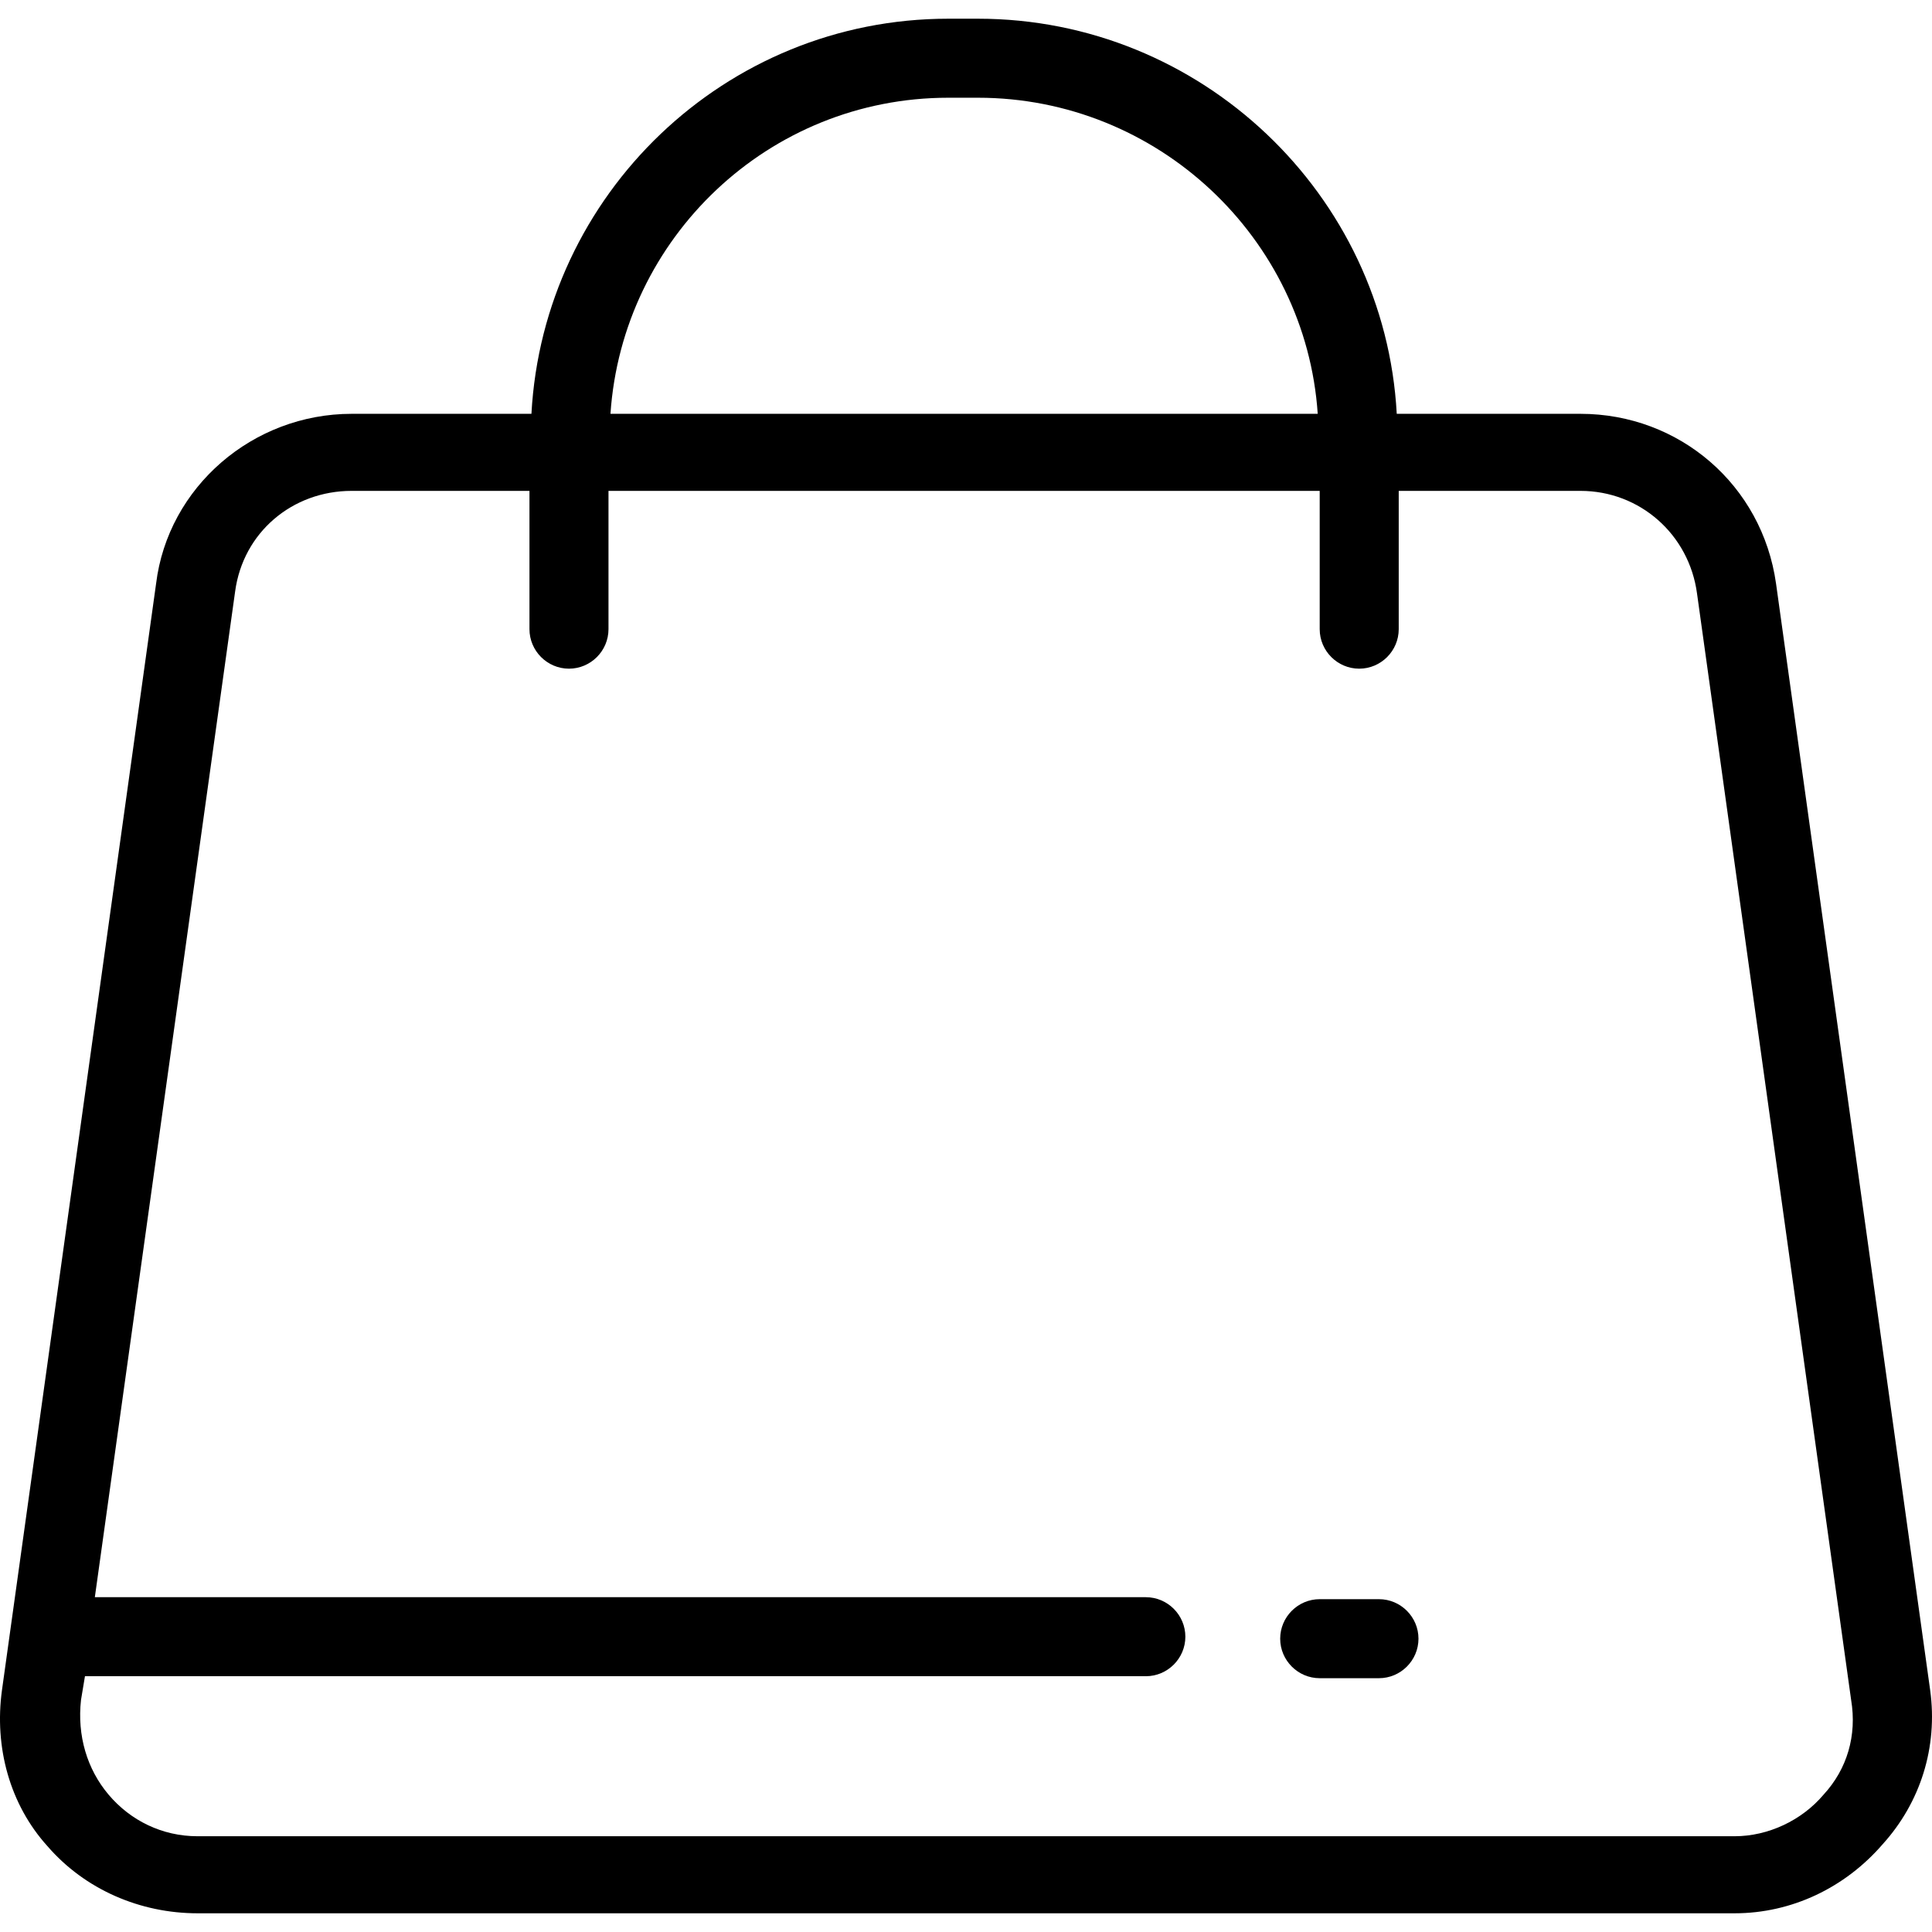 <?xml version="1.0" encoding="iso-8859-1"?>
<!-- Uploaded to: SVG Repo, www.svgrepo.com, Generator: SVG Repo Mixer Tools -->
<svg fill="#000000" height="800px" width="800px" version="1.1" id="Layer_1" xmlns="http://www.w3.org/2000/svg" xmlns:xlink="http://www.w3.org/1999/xlink" 
	 viewBox="0 0 391.176 391.176" xml:space="preserve">
<g>
	<g>
		<g>
			<path d="M390.802,342.188l-31.2-224c-2.8-20-19.6-34.4-39.6-34.4h-37.2c-2.4-44.4-39.6-80-84.8-80h-6c-45.2,0-82,35.6-84.4,80
				h-36.4c-20,0-37.2,14.8-39.6,34.4l-31.2,224c-1.6,11.6,1.6,23.2,9.2,31.6c7.6,8.8,18.8,13.6,30.4,13.6h311.2
				c11.6,0,22.4-5.2,30-14C388.802,364.988,392.402,353.788,390.802,342.188z M192.002,19.788h6c36.4,0,66.4,28.4,68.8,64h-143.2
				C126.002,48.188,155.602,19.788,192.002,19.788z M369.202,363.388c-4.4,5.2-11.2,8.4-18,8.4h-311.2c-7.2,0-13.6-3.2-18-8.4
				c-4.4-5.2-6.4-12-5.6-19.2l0.8-4.8h214.8c4.4,0,8-3.6,8-8c0-4.4-3.6-8-8-8h-212.8l28.4-203.6c1.6-12,11.6-20.4,23.6-20.4h36v28
				c0,4.4,3.6,8,8,8c4.4,0,8-3.6,8-8v-28h144v28c0,4.4,3.6,8,8,8c4.4,0,8-3.6,8-8v-28h36.8c12,0,22,8.8,23.6,20.8l31.2,224
				C376.002,351.388,374.002,358.188,369.202,363.388z"/>
			<path d="M279.202,323.788h-12c-4.4,0-8,3.6-8,8c0,4.4,3.6,8,8,8h12c4.4,0,8-3.6,8-8
				C287.202,327.388,283.602,323.788,279.202,323.788z"/>
		</g>
	</g>
</g>
</svg>